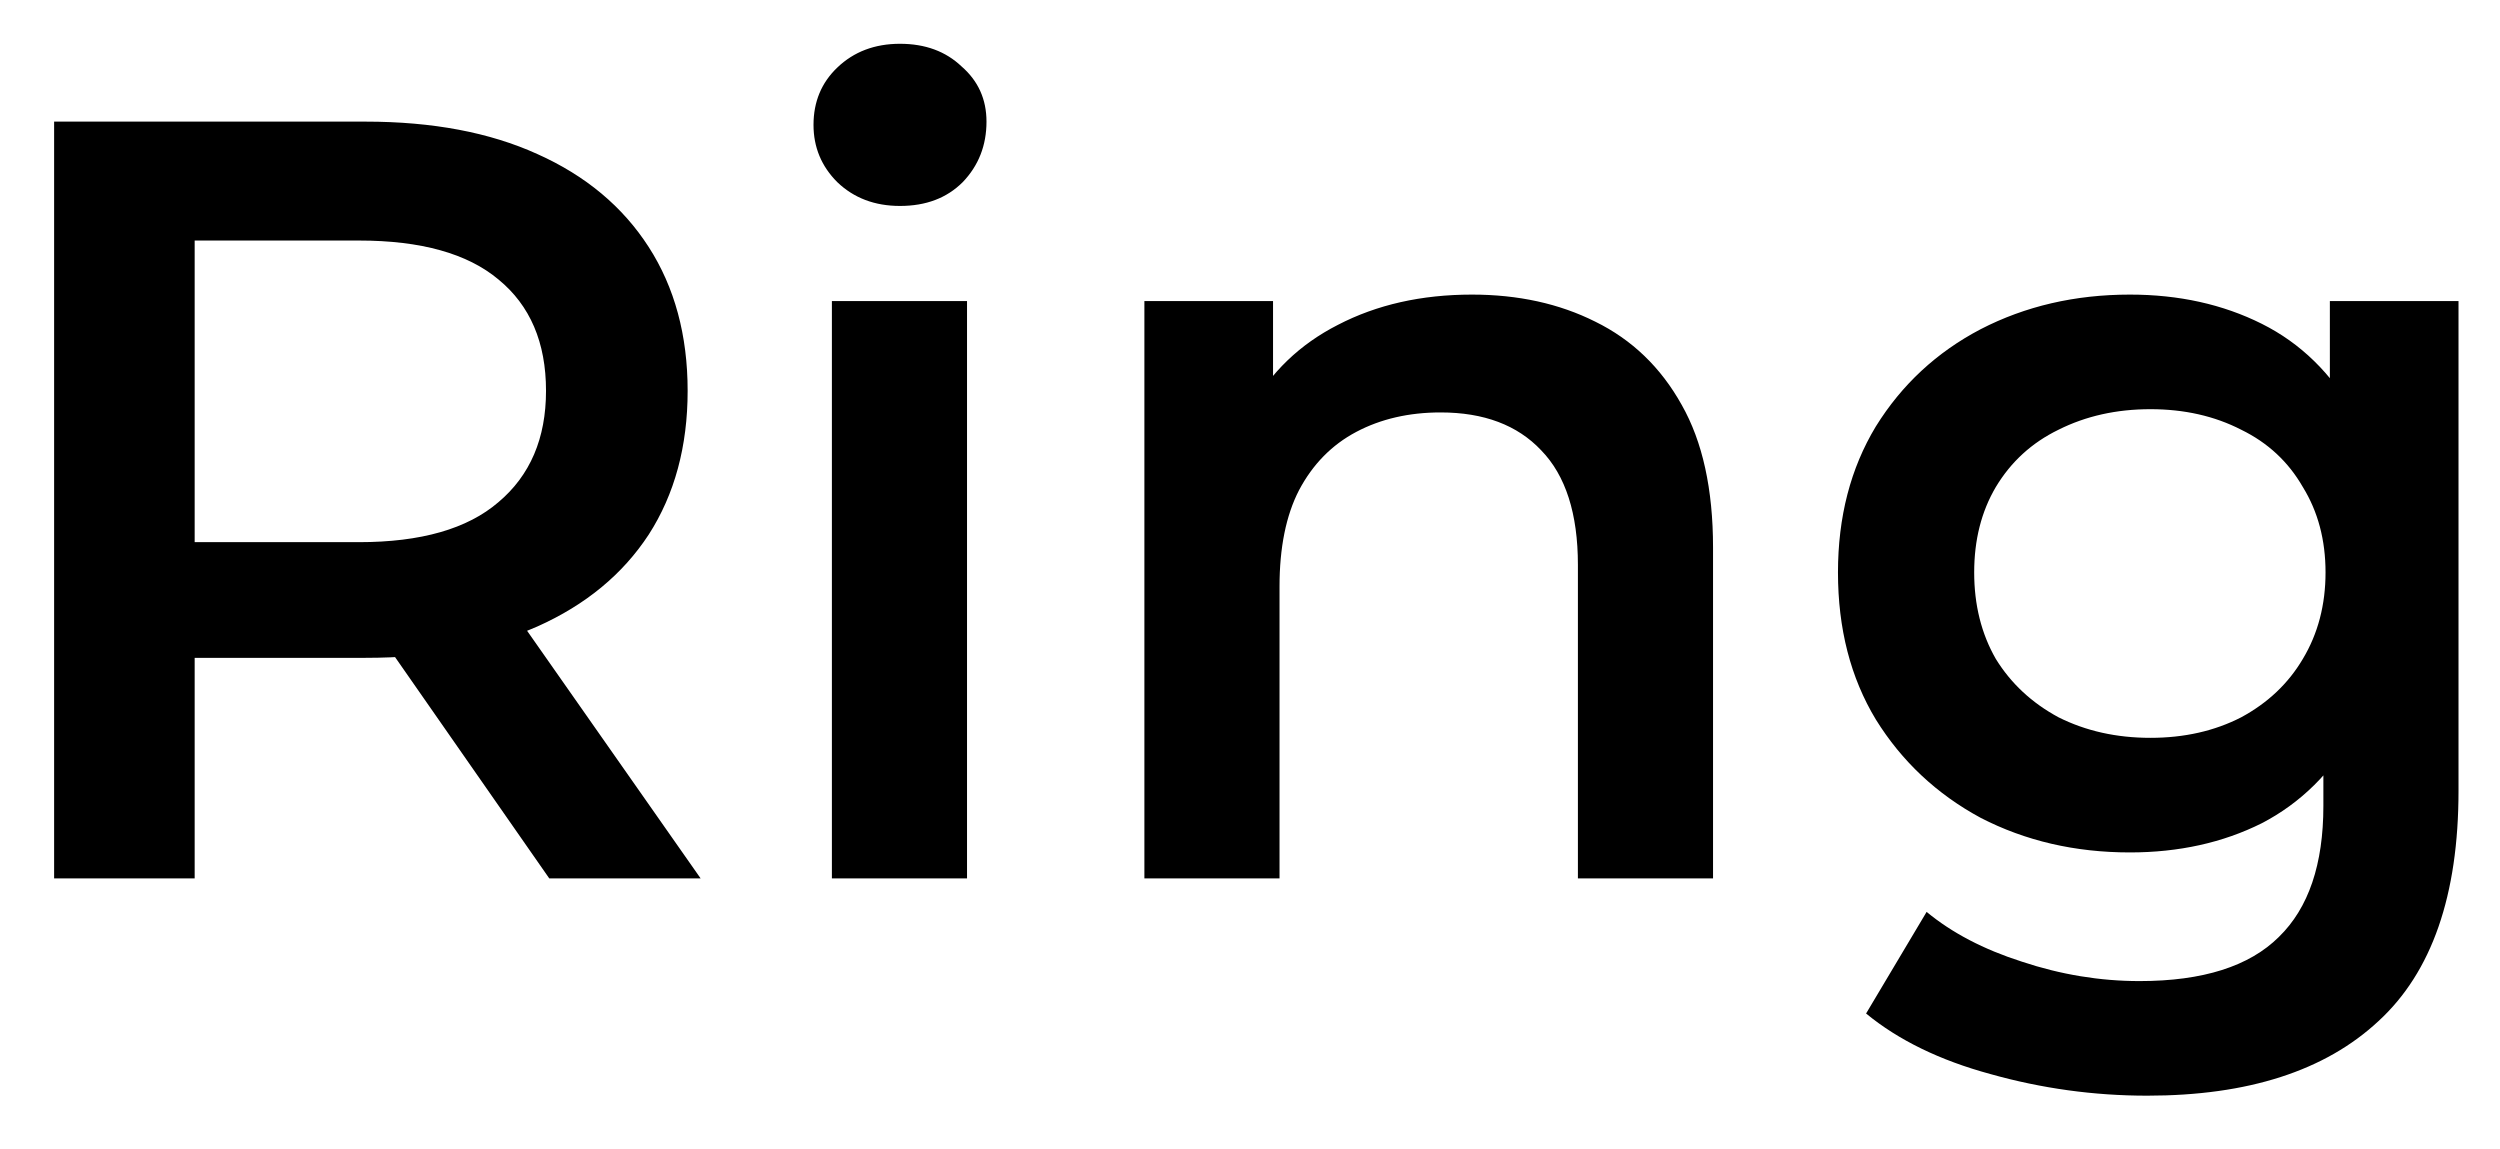 <svg width="37" height="17" viewBox="0 0 37 17" fill="none" xmlns="http://www.w3.org/2000/svg">
<path d="M0.801 13V1.8H5.409C6.401 1.8 7.249 1.96 7.953 2.28C8.668 2.6 9.217 3.059 9.601 3.656C9.985 4.253 10.177 4.963 10.177 5.784C10.177 6.605 9.985 7.315 9.601 7.912C9.217 8.499 8.668 8.952 7.953 9.272C7.249 9.581 6.401 9.736 5.409 9.736H1.953L2.881 8.792V13H0.801ZM8.129 13L5.297 8.936H7.521L10.369 13H8.129ZM2.881 9.016L1.953 8.024H5.313C6.23 8.024 6.918 7.827 7.377 7.432C7.846 7.037 8.081 6.488 8.081 5.784C8.081 5.069 7.846 4.52 7.377 4.136C6.918 3.752 6.23 3.56 5.313 3.56H1.953L2.881 2.536V9.016ZM12.312 13V4.456H14.312V13H12.312ZM13.32 3.048C12.947 3.048 12.637 2.931 12.392 2.696C12.157 2.461 12.04 2.179 12.04 1.848C12.04 1.507 12.157 1.224 12.392 1C12.637 0.765 12.947 0.648 13.32 0.648C13.693 0.648 13.997 0.76 14.232 0.984C14.477 1.197 14.6 1.469 14.6 1.8C14.6 2.152 14.483 2.451 14.248 2.696C14.013 2.931 13.704 3.048 13.32 3.048ZM21.785 4.36C22.468 4.36 23.076 4.493 23.609 4.76C24.153 5.027 24.58 5.437 24.889 5.992C25.198 6.536 25.353 7.24 25.353 8.104V13H23.353V8.36C23.353 7.603 23.172 7.037 22.809 6.664C22.457 6.291 21.961 6.104 21.321 6.104C20.852 6.104 20.436 6.2 20.073 6.392C19.71 6.584 19.428 6.872 19.225 7.256C19.033 7.629 18.937 8.104 18.937 8.68V13H16.937V4.456H18.841V6.76L18.505 6.056C18.804 5.512 19.236 5.096 19.801 4.808C20.377 4.509 21.038 4.36 21.785 4.36ZM31.778 16.216C30.988 16.216 30.215 16.109 29.458 15.896C28.711 15.693 28.098 15.395 27.618 15L28.514 13.496C28.887 13.805 29.356 14.051 29.922 14.232C30.498 14.424 31.079 14.52 31.666 14.52C32.604 14.52 33.292 14.301 33.73 13.864C34.167 13.437 34.386 12.792 34.386 11.928V10.408L34.546 8.472L34.482 6.536V4.456H36.386V11.704C36.386 13.251 35.991 14.387 35.202 15.112C34.412 15.848 33.271 16.216 31.778 16.216ZM31.522 12.616C30.711 12.616 29.975 12.445 29.314 12.104C28.663 11.752 28.146 11.267 27.762 10.648C27.388 10.029 27.202 9.304 27.202 8.472C27.202 7.651 27.388 6.931 27.762 6.312C28.146 5.693 28.663 5.213 29.314 4.872C29.975 4.531 30.711 4.36 31.522 4.36C32.247 4.36 32.898 4.504 33.474 4.792C34.05 5.08 34.508 5.528 34.85 6.136C35.202 6.744 35.378 7.523 35.378 8.472C35.378 9.421 35.202 10.205 34.85 10.824C34.508 11.432 34.05 11.885 33.474 12.184C32.898 12.472 32.247 12.616 31.522 12.616ZM31.826 10.92C32.327 10.92 32.775 10.819 33.17 10.616C33.564 10.403 33.868 10.115 34.082 9.752C34.306 9.379 34.418 8.952 34.418 8.472C34.418 7.992 34.306 7.571 34.082 7.208C33.868 6.835 33.564 6.552 33.17 6.36C32.775 6.157 32.327 6.056 31.826 6.056C31.324 6.056 30.871 6.157 30.466 6.36C30.071 6.552 29.762 6.835 29.538 7.208C29.324 7.571 29.218 7.992 29.218 8.472C29.218 8.952 29.324 9.379 29.538 9.752C29.762 10.115 30.071 10.403 30.466 10.616C30.871 10.819 31.324 10.92 31.826 10.92Z" fill="black"/>
</svg>
